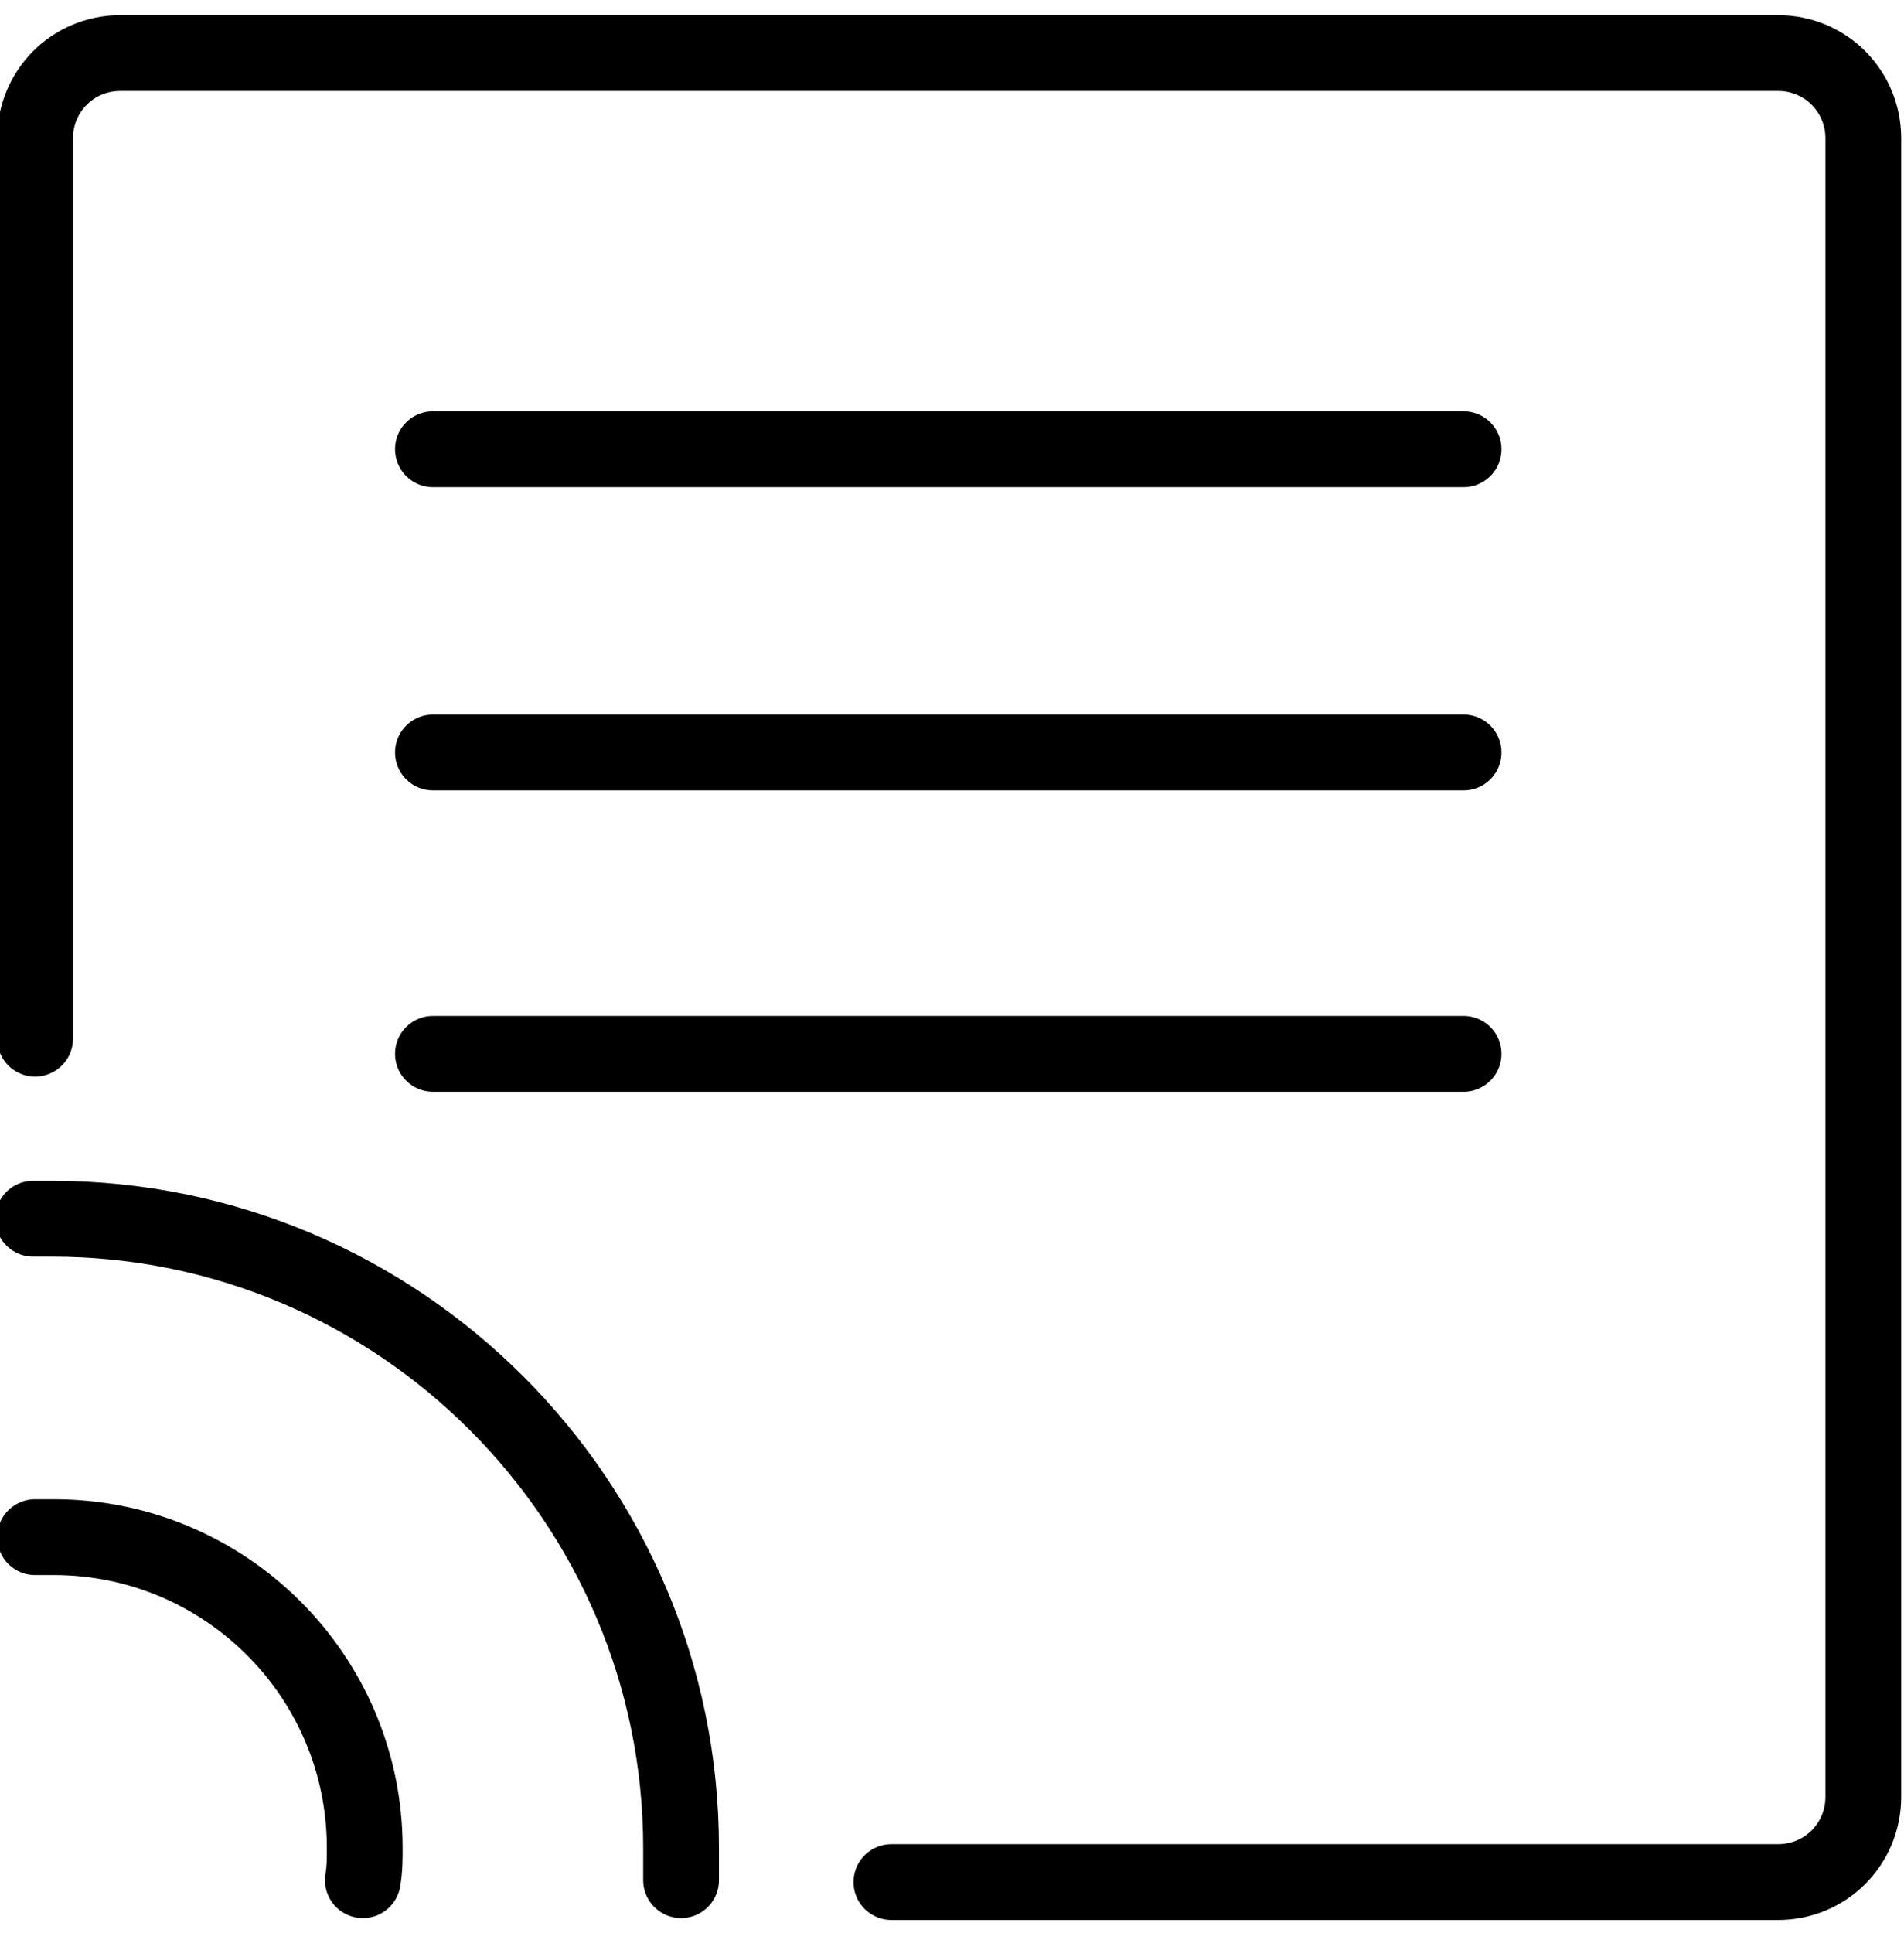 <?xml version="1.0" encoding="UTF-8"?>
<svg preserveAspectRatio="xMidYMid slice" xmlns="http://www.w3.org/2000/svg" width="67px" height="68px" viewBox="0 0 101 102" fill="none">
  <path d="M2.102 54.801V7.301C2.102 4.801 4.102 2.801 6.602 2.801H94.102C96.602 2.801 98.602 4.801 98.602 7.301V94.801C98.602 97.301 96.602 99.301 94.102 99.301H47.302" stroke="black" stroke-width="4" stroke-miterlimit="10" stroke-linecap="round"></path>
  <path d="M77.502 39.701H23.102" stroke="black" stroke-width="4" stroke-miterlimit="10" stroke-linecap="round"></path>
  <path d="M77.502 23.701H23.102" stroke="black" stroke-width="4" stroke-miterlimit="10" stroke-linecap="round"></path>
  <path d="M77.502 55.602H23.102" stroke="black" stroke-width="4" stroke-miterlimit="10" stroke-linecap="round"></path>
  <path d="M2.102 81.102C2.402 81.102 2.702 81.102 3.102 81.102C12.102 81.102 19.502 88.402 19.502 97.502C19.502 98.102 19.502 98.602 19.402 99.202" stroke="black" stroke-width="4" stroke-miterlimit="10" stroke-linecap="round"></path>
  <path d="M2 64.301C2.3 64.301 2.6 64.301 3 64.301C21.3 64.301 36.2 79.201 36.2 97.501C36.2 98.101 36.2 98.601 36.2 99.201" stroke="black" stroke-width="4" stroke-miterlimit="10" stroke-linecap="round"></path>
</svg>
